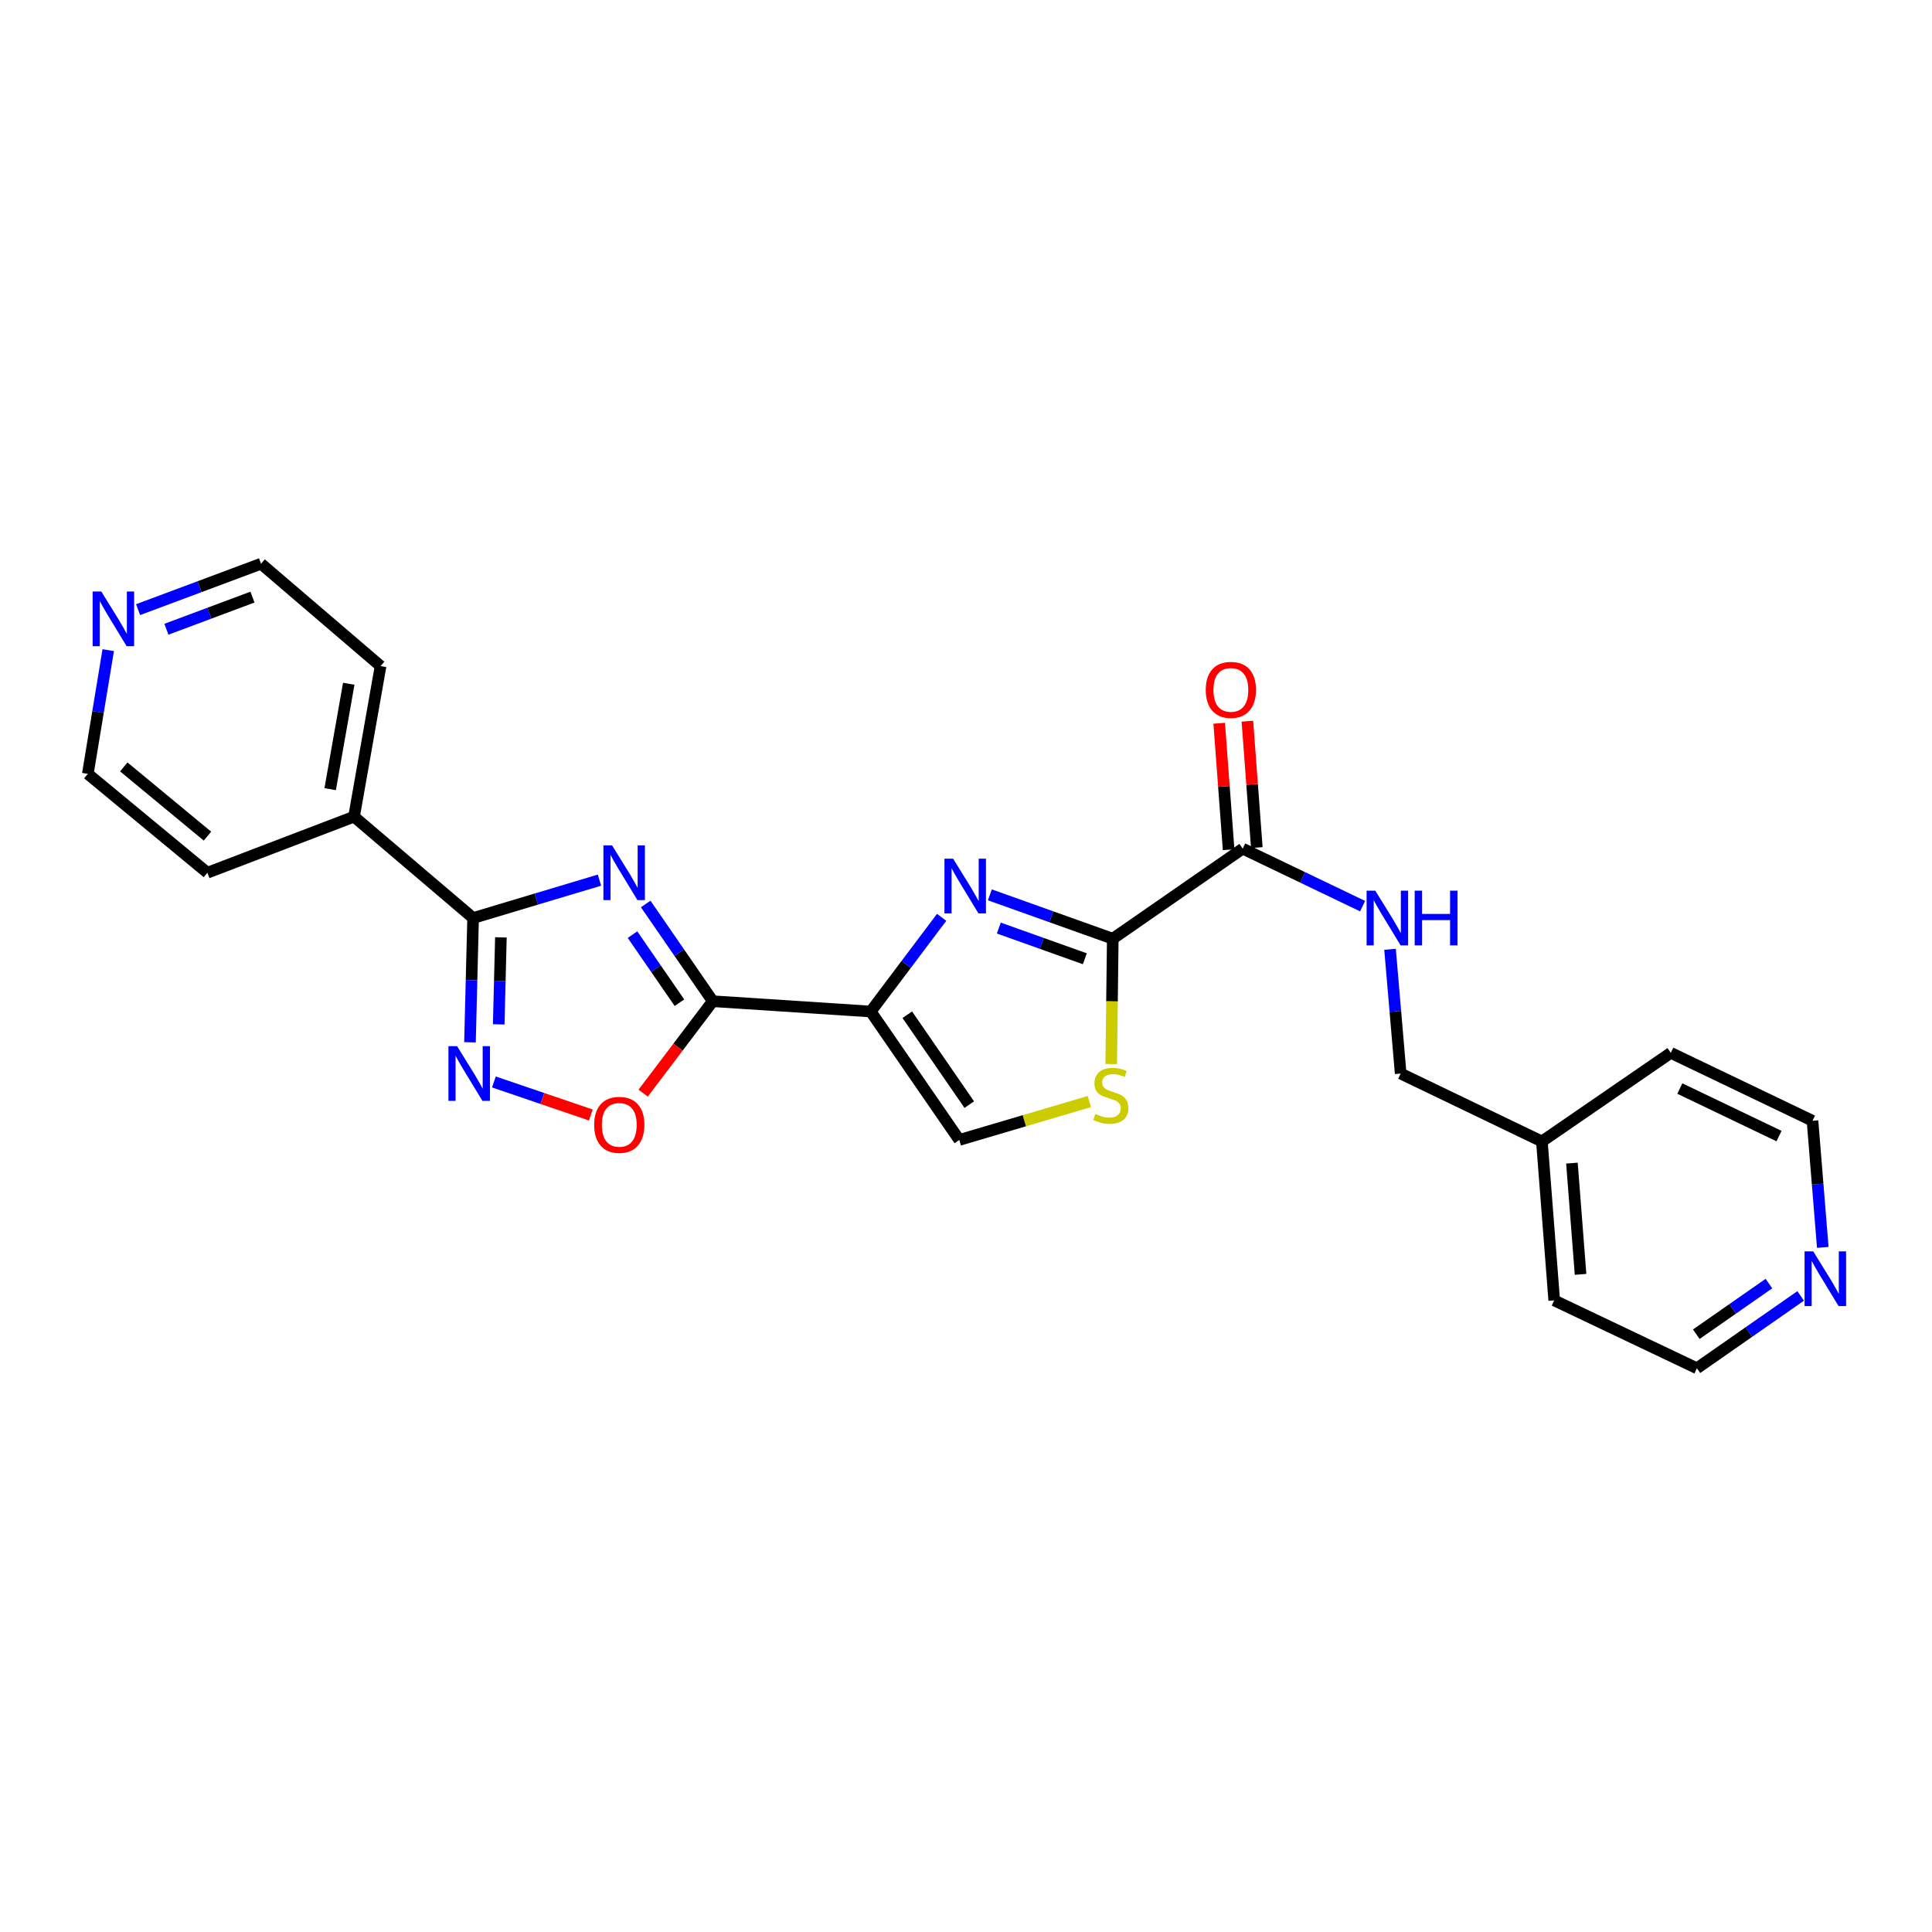 <?xml version='1.0' encoding='iso-8859-1'?>
<svg version='1.1' baseProfile='full'
              xmlns='http://www.w3.org/2000/svg'
                      xmlns:rdkit='http://www.rdkit.org/xml'
                      xmlns:xlink='http://www.w3.org/1999/xlink'
                  xml:space='preserve'
width='1000px' height='1000px' viewBox='0 0 1000 1000'>
<!-- END OF HEADER -->
<rect style='opacity:1.0;fill:#FFFFFF;stroke:none' width='1000' height='1000' x='0' y='0'> </rect>
<path class='bond-1' d='M 334.222,467.907 L 351.576,493.068' style='fill:none;fill-rule:evenodd;stroke:#0000FF;stroke-width:6px;stroke-linecap:butt;stroke-linejoin:miter;stroke-opacity:1' />
<path class='bond-1' d='M 351.576,493.068 L 368.929,518.229' style='fill:none;fill-rule:evenodd;stroke:#000000;stroke-width:6px;stroke-linecap:butt;stroke-linejoin:miter;stroke-opacity:1' />
<path class='bond-1' d='M 327.381,483.765 L 339.528,501.378' style='fill:none;fill-rule:evenodd;stroke:#0000FF;stroke-width:6px;stroke-linecap:butt;stroke-linejoin:miter;stroke-opacity:1' />
<path class='bond-1' d='M 339.528,501.378 L 351.675,518.99' style='fill:none;fill-rule:evenodd;stroke:#000000;stroke-width:6px;stroke-linecap:butt;stroke-linejoin:miter;stroke-opacity:1' />
<path class='bond-3' d='M 310.283,455.559 L 277.58,465.364' style='fill:none;fill-rule:evenodd;stroke:#0000FF;stroke-width:6px;stroke-linecap:butt;stroke-linejoin:miter;stroke-opacity:1' />
<path class='bond-3' d='M 277.58,465.364 L 244.878,475.169' style='fill:none;fill-rule:evenodd;stroke:#000000;stroke-width:6px;stroke-linecap:butt;stroke-linejoin:miter;stroke-opacity:1' />
<path class='bond-0' d='M 450.684,523.563 L 368.929,518.229' style='fill:none;fill-rule:evenodd;stroke:#000000;stroke-width:6px;stroke-linecap:butt;stroke-linejoin:miter;stroke-opacity:1' />
<path class='bond-2' d='M 450.684,523.563 L 469.041,499.185' style='fill:none;fill-rule:evenodd;stroke:#000000;stroke-width:6px;stroke-linecap:butt;stroke-linejoin:miter;stroke-opacity:1' />
<path class='bond-2' d='M 469.041,499.185 L 487.398,474.807' style='fill:none;fill-rule:evenodd;stroke:#0000FF;stroke-width:6px;stroke-linecap:butt;stroke-linejoin:miter;stroke-opacity:1' />
<path class='bond-8' d='M 450.684,523.563 L 496.525,590.032' style='fill:none;fill-rule:evenodd;stroke:#000000;stroke-width:6px;stroke-linecap:butt;stroke-linejoin:miter;stroke-opacity:1' />
<path class='bond-8' d='M 469.608,525.224 L 501.697,571.753' style='fill:none;fill-rule:evenodd;stroke:#000000;stroke-width:6px;stroke-linecap:butt;stroke-linejoin:miter;stroke-opacity:1' />
<path class='bond-6' d='M 368.929,518.229 L 350.913,542.021' style='fill:none;fill-rule:evenodd;stroke:#000000;stroke-width:6px;stroke-linecap:butt;stroke-linejoin:miter;stroke-opacity:1' />
<path class='bond-6' d='M 350.913,542.021 L 332.896,565.813' style='fill:none;fill-rule:evenodd;stroke:#FF0000;stroke-width:6px;stroke-linecap:butt;stroke-linejoin:miter;stroke-opacity:1' />
<path class='bond-4' d='M 512.358,463.171 L 544.165,474.524' style='fill:none;fill-rule:evenodd;stroke:#0000FF;stroke-width:6px;stroke-linecap:butt;stroke-linejoin:miter;stroke-opacity:1' />
<path class='bond-4' d='M 544.165,474.524 L 575.971,485.877' style='fill:none;fill-rule:evenodd;stroke:#000000;stroke-width:6px;stroke-linecap:butt;stroke-linejoin:miter;stroke-opacity:1' />
<path class='bond-4' d='M 516.98,480.361 L 539.245,488.308' style='fill:none;fill-rule:evenodd;stroke:#0000FF;stroke-width:6px;stroke-linecap:butt;stroke-linejoin:miter;stroke-opacity:1' />
<path class='bond-4' d='M 539.245,488.308 L 561.509,496.255' style='fill:none;fill-rule:evenodd;stroke:#000000;stroke-width:6px;stroke-linecap:butt;stroke-linejoin:miter;stroke-opacity:1' />
<path class='bond-5' d='M 244.878,475.169 L 244.069,507.329' style='fill:none;fill-rule:evenodd;stroke:#000000;stroke-width:6px;stroke-linecap:butt;stroke-linejoin:miter;stroke-opacity:1' />
<path class='bond-5' d='M 244.069,507.329 L 243.26,539.49' style='fill:none;fill-rule:evenodd;stroke:#0000FF;stroke-width:6px;stroke-linecap:butt;stroke-linejoin:miter;stroke-opacity:1' />
<path class='bond-5' d='M 259.266,485.185 L 258.7,507.697' style='fill:none;fill-rule:evenodd;stroke:#000000;stroke-width:6px;stroke-linecap:butt;stroke-linejoin:miter;stroke-opacity:1' />
<path class='bond-5' d='M 258.7,507.697 L 258.134,530.21' style='fill:none;fill-rule:evenodd;stroke:#0000FF;stroke-width:6px;stroke-linecap:butt;stroke-linejoin:miter;stroke-opacity:1' />
<path class='bond-11' d='M 244.878,475.169 L 183.247,422.701' style='fill:none;fill-rule:evenodd;stroke:#000000;stroke-width:6px;stroke-linecap:butt;stroke-linejoin:miter;stroke-opacity:1' />
<path class='bond-9' d='M 575.971,485.877 L 643.229,439.255' style='fill:none;fill-rule:evenodd;stroke:#000000;stroke-width:6px;stroke-linecap:butt;stroke-linejoin:miter;stroke-opacity:1' />
<path class='bond-27' d='M 575.971,485.877 L 575.568,518.304' style='fill:none;fill-rule:evenodd;stroke:#000000;stroke-width:6px;stroke-linecap:butt;stroke-linejoin:miter;stroke-opacity:1' />
<path class='bond-27' d='M 575.568,518.304 L 575.164,550.73' style='fill:none;fill-rule:evenodd;stroke:#CCCC00;stroke-width:6px;stroke-linecap:butt;stroke-linejoin:miter;stroke-opacity:1' />
<path class='bond-25' d='M 255.645,560.023 L 280.733,568.573' style='fill:none;fill-rule:evenodd;stroke:#0000FF;stroke-width:6px;stroke-linecap:butt;stroke-linejoin:miter;stroke-opacity:1' />
<path class='bond-25' d='M 280.733,568.573 L 305.821,577.123' style='fill:none;fill-rule:evenodd;stroke:#FF0000;stroke-width:6px;stroke-linecap:butt;stroke-linejoin:miter;stroke-opacity:1' />
<path class='bond-7' d='M 563.838,570.16 L 530.182,580.096' style='fill:none;fill-rule:evenodd;stroke:#CCCC00;stroke-width:6px;stroke-linecap:butt;stroke-linejoin:miter;stroke-opacity:1' />
<path class='bond-7' d='M 530.182,580.096 L 496.525,590.032' style='fill:none;fill-rule:evenodd;stroke:#000000;stroke-width:6px;stroke-linecap:butt;stroke-linejoin:miter;stroke-opacity:1' />
<path class='bond-10' d='M 643.229,439.255 L 674.255,454.138' style='fill:none;fill-rule:evenodd;stroke:#000000;stroke-width:6px;stroke-linecap:butt;stroke-linejoin:miter;stroke-opacity:1' />
<path class='bond-10' d='M 674.255,454.138 L 705.281,469.021' style='fill:none;fill-rule:evenodd;stroke:#0000FF;stroke-width:6px;stroke-linecap:butt;stroke-linejoin:miter;stroke-opacity:1' />
<path class='bond-12' d='M 650.526,438.711 L 648.088,405.993' style='fill:none;fill-rule:evenodd;stroke:#000000;stroke-width:6px;stroke-linecap:butt;stroke-linejoin:miter;stroke-opacity:1' />
<path class='bond-12' d='M 648.088,405.993 L 645.649,373.274' style='fill:none;fill-rule:evenodd;stroke:#FF0000;stroke-width:6px;stroke-linecap:butt;stroke-linejoin:miter;stroke-opacity:1' />
<path class='bond-12' d='M 635.931,439.799 L 633.493,407.08' style='fill:none;fill-rule:evenodd;stroke:#000000;stroke-width:6px;stroke-linecap:butt;stroke-linejoin:miter;stroke-opacity:1' />
<path class='bond-12' d='M 633.493,407.08 L 631.055,374.362' style='fill:none;fill-rule:evenodd;stroke:#FF0000;stroke-width:6px;stroke-linecap:butt;stroke-linejoin:miter;stroke-opacity:1' />
<path class='bond-15' d='M 719.481,491.348 L 722.233,523.506' style='fill:none;fill-rule:evenodd;stroke:#0000FF;stroke-width:6px;stroke-linecap:butt;stroke-linejoin:miter;stroke-opacity:1' />
<path class='bond-15' d='M 722.233,523.506 L 724.984,555.663' style='fill:none;fill-rule:evenodd;stroke:#000000;stroke-width:6px;stroke-linecap:butt;stroke-linejoin:miter;stroke-opacity:1' />
<path class='bond-21' d='M 183.247,422.701 L 107.338,451.728' style='fill:none;fill-rule:evenodd;stroke:#000000;stroke-width:6px;stroke-linecap:butt;stroke-linejoin:miter;stroke-opacity:1' />
<path class='bond-22' d='M 183.247,422.701 L 196.988,344.767' style='fill:none;fill-rule:evenodd;stroke:#000000;stroke-width:6px;stroke-linecap:butt;stroke-linejoin:miter;stroke-opacity:1' />
<path class='bond-22' d='M 170.895,408.469 L 180.514,353.916' style='fill:none;fill-rule:evenodd;stroke:#000000;stroke-width:6px;stroke-linecap:butt;stroke-linejoin:miter;stroke-opacity:1' />
<path class='bond-13' d='M 932.017,670.768 L 905.166,689.491' style='fill:none;fill-rule:evenodd;stroke:#0000FF;stroke-width:6px;stroke-linecap:butt;stroke-linejoin:miter;stroke-opacity:1' />
<path class='bond-13' d='M 905.166,689.491 L 878.314,708.213' style='fill:none;fill-rule:evenodd;stroke:#000000;stroke-width:6px;stroke-linecap:butt;stroke-linejoin:miter;stroke-opacity:1' />
<path class='bond-13' d='M 915.591,664.38 L 896.795,677.485' style='fill:none;fill-rule:evenodd;stroke:#0000FF;stroke-width:6px;stroke-linecap:butt;stroke-linejoin:miter;stroke-opacity:1' />
<path class='bond-13' d='M 896.795,677.485 L 877.999,690.591' style='fill:none;fill-rule:evenodd;stroke:#000000;stroke-width:6px;stroke-linecap:butt;stroke-linejoin:miter;stroke-opacity:1' />
<path class='bond-28' d='M 943.467,645.657 L 940.808,612.885' style='fill:none;fill-rule:evenodd;stroke:#0000FF;stroke-width:6px;stroke-linecap:butt;stroke-linejoin:miter;stroke-opacity:1' />
<path class='bond-28' d='M 940.808,612.885 L 938.148,580.112' style='fill:none;fill-rule:evenodd;stroke:#000000;stroke-width:6px;stroke-linecap:butt;stroke-linejoin:miter;stroke-opacity:1' />
<path class='bond-14' d='M 71.471,315.547 L 103.288,303.667' style='fill:none;fill-rule:evenodd;stroke:#0000FF;stroke-width:6px;stroke-linecap:butt;stroke-linejoin:miter;stroke-opacity:1' />
<path class='bond-14' d='M 103.288,303.667 L 135.104,291.787' style='fill:none;fill-rule:evenodd;stroke:#000000;stroke-width:6px;stroke-linecap:butt;stroke-linejoin:miter;stroke-opacity:1' />
<path class='bond-14' d='M 86.135,325.694 L 108.407,317.378' style='fill:none;fill-rule:evenodd;stroke:#0000FF;stroke-width:6px;stroke-linecap:butt;stroke-linejoin:miter;stroke-opacity:1' />
<path class='bond-14' d='M 108.407,317.378 L 130.679,309.062' style='fill:none;fill-rule:evenodd;stroke:#000000;stroke-width:6px;stroke-linecap:butt;stroke-linejoin:miter;stroke-opacity:1' />
<path class='bond-26' d='M 56.02,336.511 L 50.737,368.532' style='fill:none;fill-rule:evenodd;stroke:#0000FF;stroke-width:6px;stroke-linecap:butt;stroke-linejoin:miter;stroke-opacity:1' />
<path class='bond-26' d='M 50.737,368.532 L 45.455,400.553' style='fill:none;fill-rule:evenodd;stroke:#000000;stroke-width:6px;stroke-linecap:butt;stroke-linejoin:miter;stroke-opacity:1' />
<path class='bond-16' d='M 724.984,555.663 L 798.079,590.821' style='fill:none;fill-rule:evenodd;stroke:#000000;stroke-width:6px;stroke-linecap:butt;stroke-linejoin:miter;stroke-opacity:1' />
<path class='bond-23' d='M 798.079,590.821 L 864.801,544.955' style='fill:none;fill-rule:evenodd;stroke:#000000;stroke-width:6px;stroke-linecap:butt;stroke-linejoin:miter;stroke-opacity:1' />
<path class='bond-24' d='M 798.079,590.821 L 804.462,673.08' style='fill:none;fill-rule:evenodd;stroke:#000000;stroke-width:6px;stroke-linecap:butt;stroke-linejoin:miter;stroke-opacity:1' />
<path class='bond-24' d='M 813.628,602.027 L 818.096,659.609' style='fill:none;fill-rule:evenodd;stroke:#000000;stroke-width:6px;stroke-linecap:butt;stroke-linejoin:miter;stroke-opacity:1' />
<path class='bond-17' d='M 45.455,400.553 L 107.338,451.728' style='fill:none;fill-rule:evenodd;stroke:#000000;stroke-width:6px;stroke-linecap:butt;stroke-linejoin:miter;stroke-opacity:1' />
<path class='bond-17' d='M 64.064,396.95 L 107.382,432.773' style='fill:none;fill-rule:evenodd;stroke:#000000;stroke-width:6px;stroke-linecap:butt;stroke-linejoin:miter;stroke-opacity:1' />
<path class='bond-18' d='M 135.104,291.787 L 196.988,344.767' style='fill:none;fill-rule:evenodd;stroke:#000000;stroke-width:6px;stroke-linecap:butt;stroke-linejoin:miter;stroke-opacity:1' />
<path class='bond-19' d='M 938.148,580.112 L 864.801,544.955' style='fill:none;fill-rule:evenodd;stroke:#000000;stroke-width:6px;stroke-linecap:butt;stroke-linejoin:miter;stroke-opacity:1' />
<path class='bond-19' d='M 920.82,588.036 L 869.477,563.426' style='fill:none;fill-rule:evenodd;stroke:#000000;stroke-width:6px;stroke-linecap:butt;stroke-linejoin:miter;stroke-opacity:1' />
<path class='bond-20' d='M 878.314,708.213 L 804.462,673.08' style='fill:none;fill-rule:evenodd;stroke:#000000;stroke-width:6px;stroke-linecap:butt;stroke-linejoin:miter;stroke-opacity:1' />
<path  class='atom-0' d='M 316.803 437.568
L 326.083 452.568
Q 327.003 454.048, 328.483 456.728
Q 329.963 459.408, 330.043 459.568
L 330.043 437.568
L 333.803 437.568
L 333.803 465.888
L 329.923 465.888
L 319.963 449.488
Q 318.803 447.568, 317.563 445.368
Q 316.363 443.168, 316.003 442.488
L 316.003 465.888
L 312.323 465.888
L 312.323 437.568
L 316.803 437.568
' fill='#0000FF'/>
<path  class='atom-3' d='M 493.331 444.454
L 502.611 459.454
Q 503.531 460.934, 505.011 463.614
Q 506.491 466.294, 506.571 466.454
L 506.571 444.454
L 510.331 444.454
L 510.331 472.774
L 506.451 472.774
L 496.491 456.374
Q 495.331 454.454, 494.091 452.254
Q 492.891 450.054, 492.531 449.374
L 492.531 472.774
L 488.851 472.774
L 488.851 444.454
L 493.331 444.454
' fill='#0000FF'/>
<path  class='atom-6' d='M 236.593 541.503
L 245.873 556.503
Q 246.793 557.983, 248.273 560.663
Q 249.753 563.343, 249.833 563.503
L 249.833 541.503
L 253.593 541.503
L 253.593 569.823
L 249.713 569.823
L 239.753 553.423
Q 238.593 551.503, 237.353 549.303
Q 236.153 547.103, 235.793 546.423
L 235.793 569.823
L 232.113 569.823
L 232.113 541.503
L 236.593 541.503
' fill='#0000FF'/>
<path  class='atom-7' d='M 307.535 582.217
Q 307.535 575.417, 310.895 571.617
Q 314.255 567.817, 320.535 567.817
Q 326.815 567.817, 330.175 571.617
Q 333.535 575.417, 333.535 582.217
Q 333.535 589.097, 330.135 593.017
Q 326.735 596.897, 320.535 596.897
Q 314.295 596.897, 310.895 593.017
Q 307.535 589.137, 307.535 582.217
M 320.535 593.697
Q 324.855 593.697, 327.175 590.817
Q 329.535 587.897, 329.535 582.217
Q 329.535 576.657, 327.175 573.857
Q 324.855 571.017, 320.535 571.017
Q 316.215 571.017, 313.855 573.817
Q 311.535 576.617, 311.535 582.217
Q 311.535 587.937, 313.855 590.817
Q 316.215 593.697, 320.535 593.697
' fill='#FF0000'/>
<path  class='atom-8' d='M 566.963 576.596
Q 567.283 576.716, 568.603 577.276
Q 569.923 577.836, 571.363 578.196
Q 572.843 578.516, 574.283 578.516
Q 576.963 578.516, 578.523 577.236
Q 580.083 575.916, 580.083 573.636
Q 580.083 572.076, 579.283 571.116
Q 578.523 570.156, 577.323 569.636
Q 576.123 569.116, 574.123 568.516
Q 571.603 567.756, 570.083 567.036
Q 568.603 566.316, 567.523 564.796
Q 566.483 563.276, 566.483 560.716
Q 566.483 557.156, 568.883 554.956
Q 571.323 552.756, 576.123 552.756
Q 579.403 552.756, 583.123 554.316
L 582.203 557.396
Q 578.803 555.996, 576.243 555.996
Q 573.483 555.996, 571.963 557.156
Q 570.443 558.276, 570.483 560.236
Q 570.483 561.756, 571.243 562.676
Q 572.043 563.596, 573.163 564.116
Q 574.323 564.636, 576.243 565.236
Q 578.803 566.036, 580.323 566.836
Q 581.843 567.636, 582.923 569.276
Q 584.043 570.876, 584.043 573.636
Q 584.043 577.556, 581.403 579.676
Q 578.803 581.756, 574.443 581.756
Q 571.923 581.756, 570.003 581.196
Q 568.123 580.676, 565.883 579.756
L 566.963 576.596
' fill='#CCCC00'/>
<path  class='atom-11' d='M 711.837 461.009
L 721.117 476.009
Q 722.037 477.489, 723.517 480.169
Q 724.997 482.849, 725.077 483.009
L 725.077 461.009
L 728.837 461.009
L 728.837 489.329
L 724.957 489.329
L 714.997 472.929
Q 713.837 471.009, 712.597 468.809
Q 711.397 466.609, 711.037 465.929
L 711.037 489.329
L 707.357 489.329
L 707.357 461.009
L 711.837 461.009
' fill='#0000FF'/>
<path  class='atom-11' d='M 732.237 461.009
L 736.077 461.009
L 736.077 473.049
L 750.557 473.049
L 750.557 461.009
L 754.397 461.009
L 754.397 489.329
L 750.557 489.329
L 750.557 476.249
L 736.077 476.249
L 736.077 489.329
L 732.237 489.329
L 732.237 461.009
' fill='#0000FF'/>
<path  class='atom-13' d='M 624.098 357.076
Q 624.098 350.276, 627.458 346.476
Q 630.818 342.676, 637.098 342.676
Q 643.378 342.676, 646.738 346.476
Q 650.098 350.276, 650.098 357.076
Q 650.098 363.956, 646.698 367.876
Q 643.298 371.756, 637.098 371.756
Q 630.858 371.756, 627.458 367.876
Q 624.098 363.996, 624.098 357.076
M 637.098 368.556
Q 641.418 368.556, 643.738 365.676
Q 646.098 362.756, 646.098 357.076
Q 646.098 351.516, 643.738 348.716
Q 641.418 345.876, 637.098 345.876
Q 632.778 345.876, 630.418 348.676
Q 628.098 351.476, 628.098 357.076
Q 628.098 362.796, 630.418 365.676
Q 632.778 368.556, 637.098 368.556
' fill='#FF0000'/>
<path  class='atom-14' d='M 938.523 647.707
L 947.803 662.707
Q 948.723 664.187, 950.203 666.867
Q 951.683 669.547, 951.763 669.707
L 951.763 647.707
L 955.523 647.707
L 955.523 676.027
L 951.643 676.027
L 941.683 659.627
Q 940.523 657.707, 939.283 655.507
Q 938.083 653.307, 937.723 652.627
L 937.723 676.027
L 934.043 676.027
L 934.043 647.707
L 938.523 647.707
' fill='#0000FF'/>
<path  class='atom-15' d='M 52.431 306.158
L 61.711 321.158
Q 62.631 322.638, 64.111 325.318
Q 65.591 327.998, 65.671 328.158
L 65.671 306.158
L 69.431 306.158
L 69.431 334.478
L 65.551 334.478
L 55.591 318.078
Q 54.431 316.158, 53.191 313.958
Q 51.991 311.758, 51.631 311.078
L 51.631 334.478
L 47.951 334.478
L 47.951 306.158
L 52.431 306.158
' fill='#0000FF'/>
</svg>
